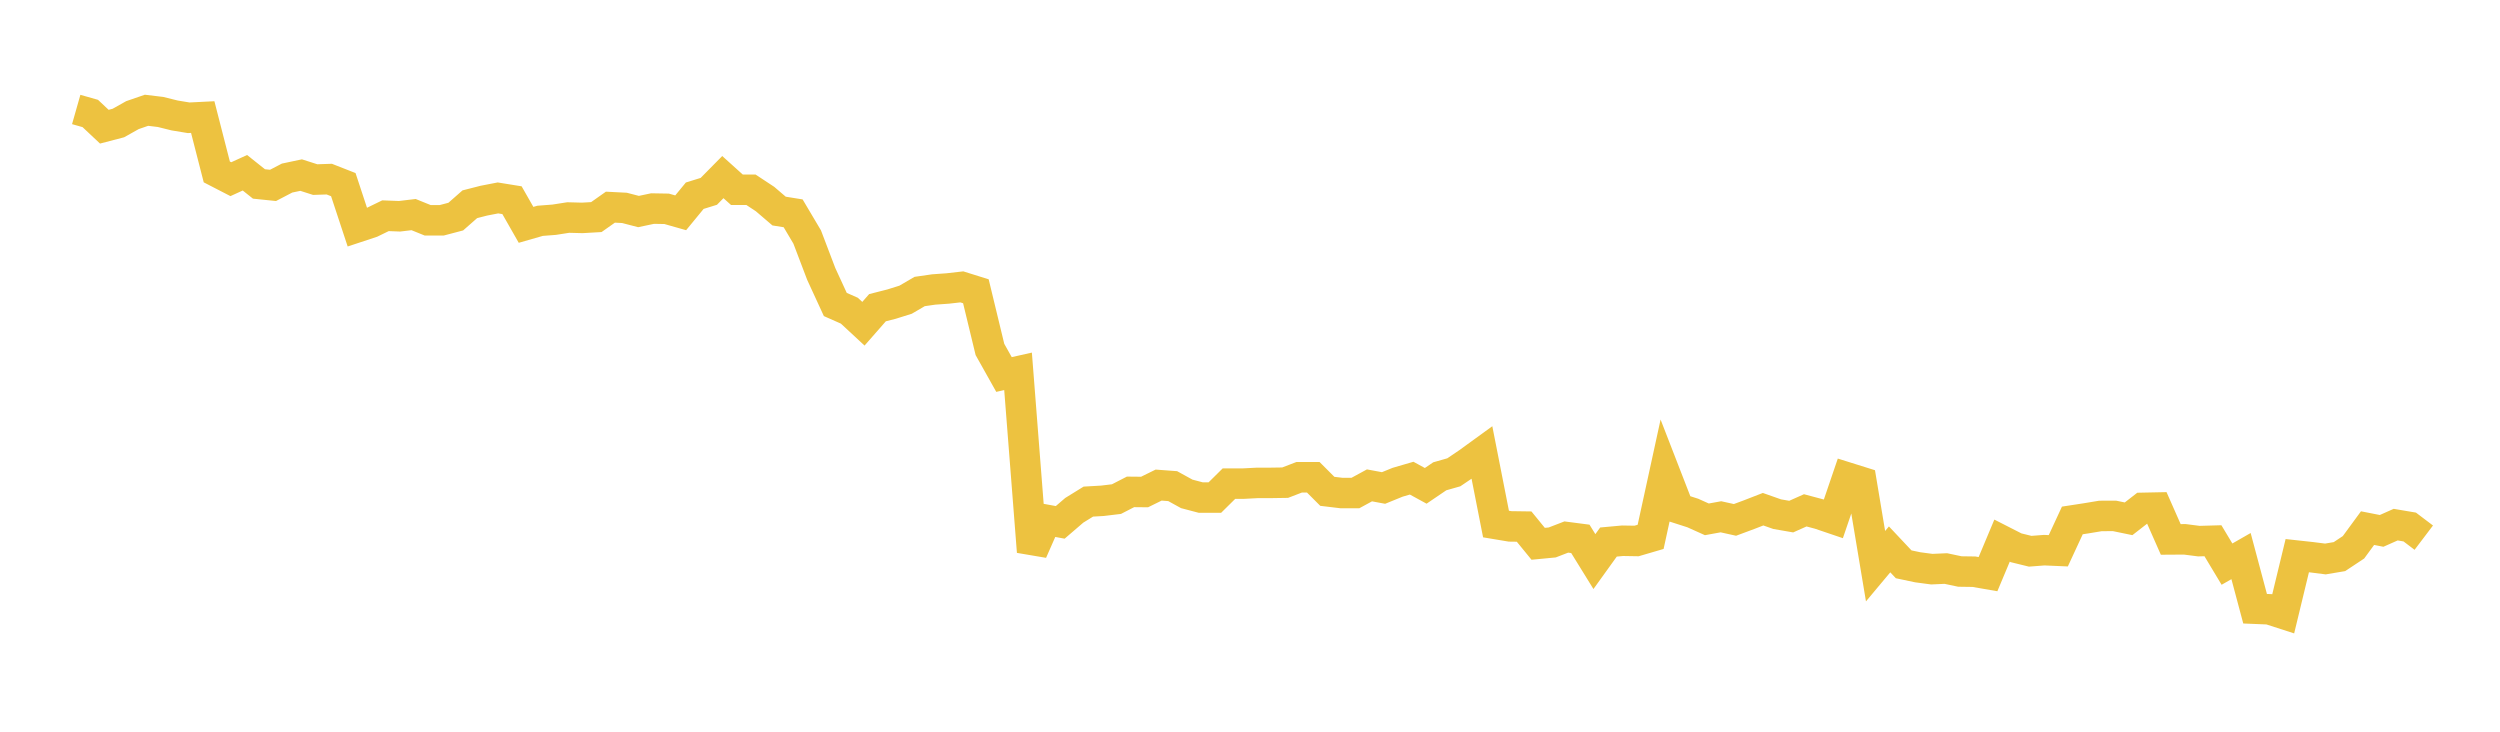 <svg width="164" height="48" xmlns="http://www.w3.org/2000/svg" xmlns:xlink="http://www.w3.org/1999/xlink"><path fill="none" stroke="rgb(237,194,64)" stroke-width="2" d="M5,7.182L5.922,7.444L6.844,8.311L7.766,8.07L8.689,7.552L9.611,7.234L10.533,7.345L11.455,7.574L12.377,7.726L13.299,7.68L14.222,11.278L15.144,11.754L16.066,11.333L16.988,12.067L17.91,12.162L18.832,11.681L19.754,11.486L20.677,11.781L21.599,11.75L22.521,12.112L23.443,14.906L24.365,14.601L25.287,14.152L26.21,14.187L27.132,14.077L28.054,14.451L28.976,14.452L29.898,14.209L30.82,13.399L31.743,13.163L32.665,12.984L33.587,13.133L34.509,14.75L35.431,14.485L36.353,14.414L37.275,14.27L38.198,14.294L39.12,14.241L40.042,13.59L40.964,13.637L41.886,13.877L42.808,13.682L43.731,13.698L44.653,13.96L45.575,12.838L46.497,12.553L47.419,11.618L48.341,12.449L49.263,12.448L50.186,13.057L51.108,13.846L52.03,13.994L52.952,15.549L53.874,17.972L54.796,19.974L55.719,20.382L56.641,21.237L57.563,20.185L58.485,19.95L59.407,19.661L60.329,19.123L61.251,18.99L62.174,18.924L63.096,18.819L64.018,19.108L64.94,22.923L65.862,24.567L66.784,24.359L67.707,36.191L68.629,34.098L69.551,34.267L70.473,33.475L71.395,32.905L72.317,32.852L73.24,32.741L74.162,32.267L75.084,32.276L76.006,31.822L76.928,31.89L77.85,32.398L78.772,32.641L79.695,32.64L80.617,31.728L81.539,31.727L82.461,31.679L83.383,31.677L84.305,31.663L85.228,31.308L86.15,31.308L87.072,32.231L87.994,32.342L88.916,32.342L89.838,31.84L90.76,32.012L91.683,31.636L92.605,31.367L93.527,31.871L94.449,31.245L95.371,30.983L96.293,30.359L97.216,29.689L98.138,34.377L99.06,34.531L99.982,34.544L100.904,35.673L101.826,35.585L102.749,35.229L103.671,35.349L104.593,36.84L105.515,35.558L106.437,35.473L107.359,35.488L108.281,35.218L109.204,30.982L110.126,33.358L111.048,33.654L111.97,34.069L112.892,33.901L113.814,34.105L114.737,33.762L115.659,33.404L116.581,33.729L117.503,33.889L118.425,33.478L119.347,33.724L120.269,34.037L121.192,31.328L122.114,31.617L123.036,37.141L123.958,36.039L124.88,37.019L125.802,37.214L126.725,37.337L127.647,37.296L128.569,37.491L129.491,37.504L130.413,37.664L131.335,35.465L132.257,35.935L133.18,36.162L134.102,36.091L135.024,36.131L135.946,34.141L136.868,33.999L137.79,33.846L138.713,33.843L139.635,34.033L140.557,33.316L141.479,33.297L142.401,35.386L143.323,35.38L144.246,35.498L145.168,35.472L146.09,37.007L147.012,36.479L147.934,39.932L148.856,39.97L149.778,40.268L150.701,36.451L151.623,36.552L152.545,36.669L153.467,36.514L154.389,35.903L155.311,34.645L156.234,34.826L157.156,34.416L158.078,34.572L159,35.27"></path></svg>